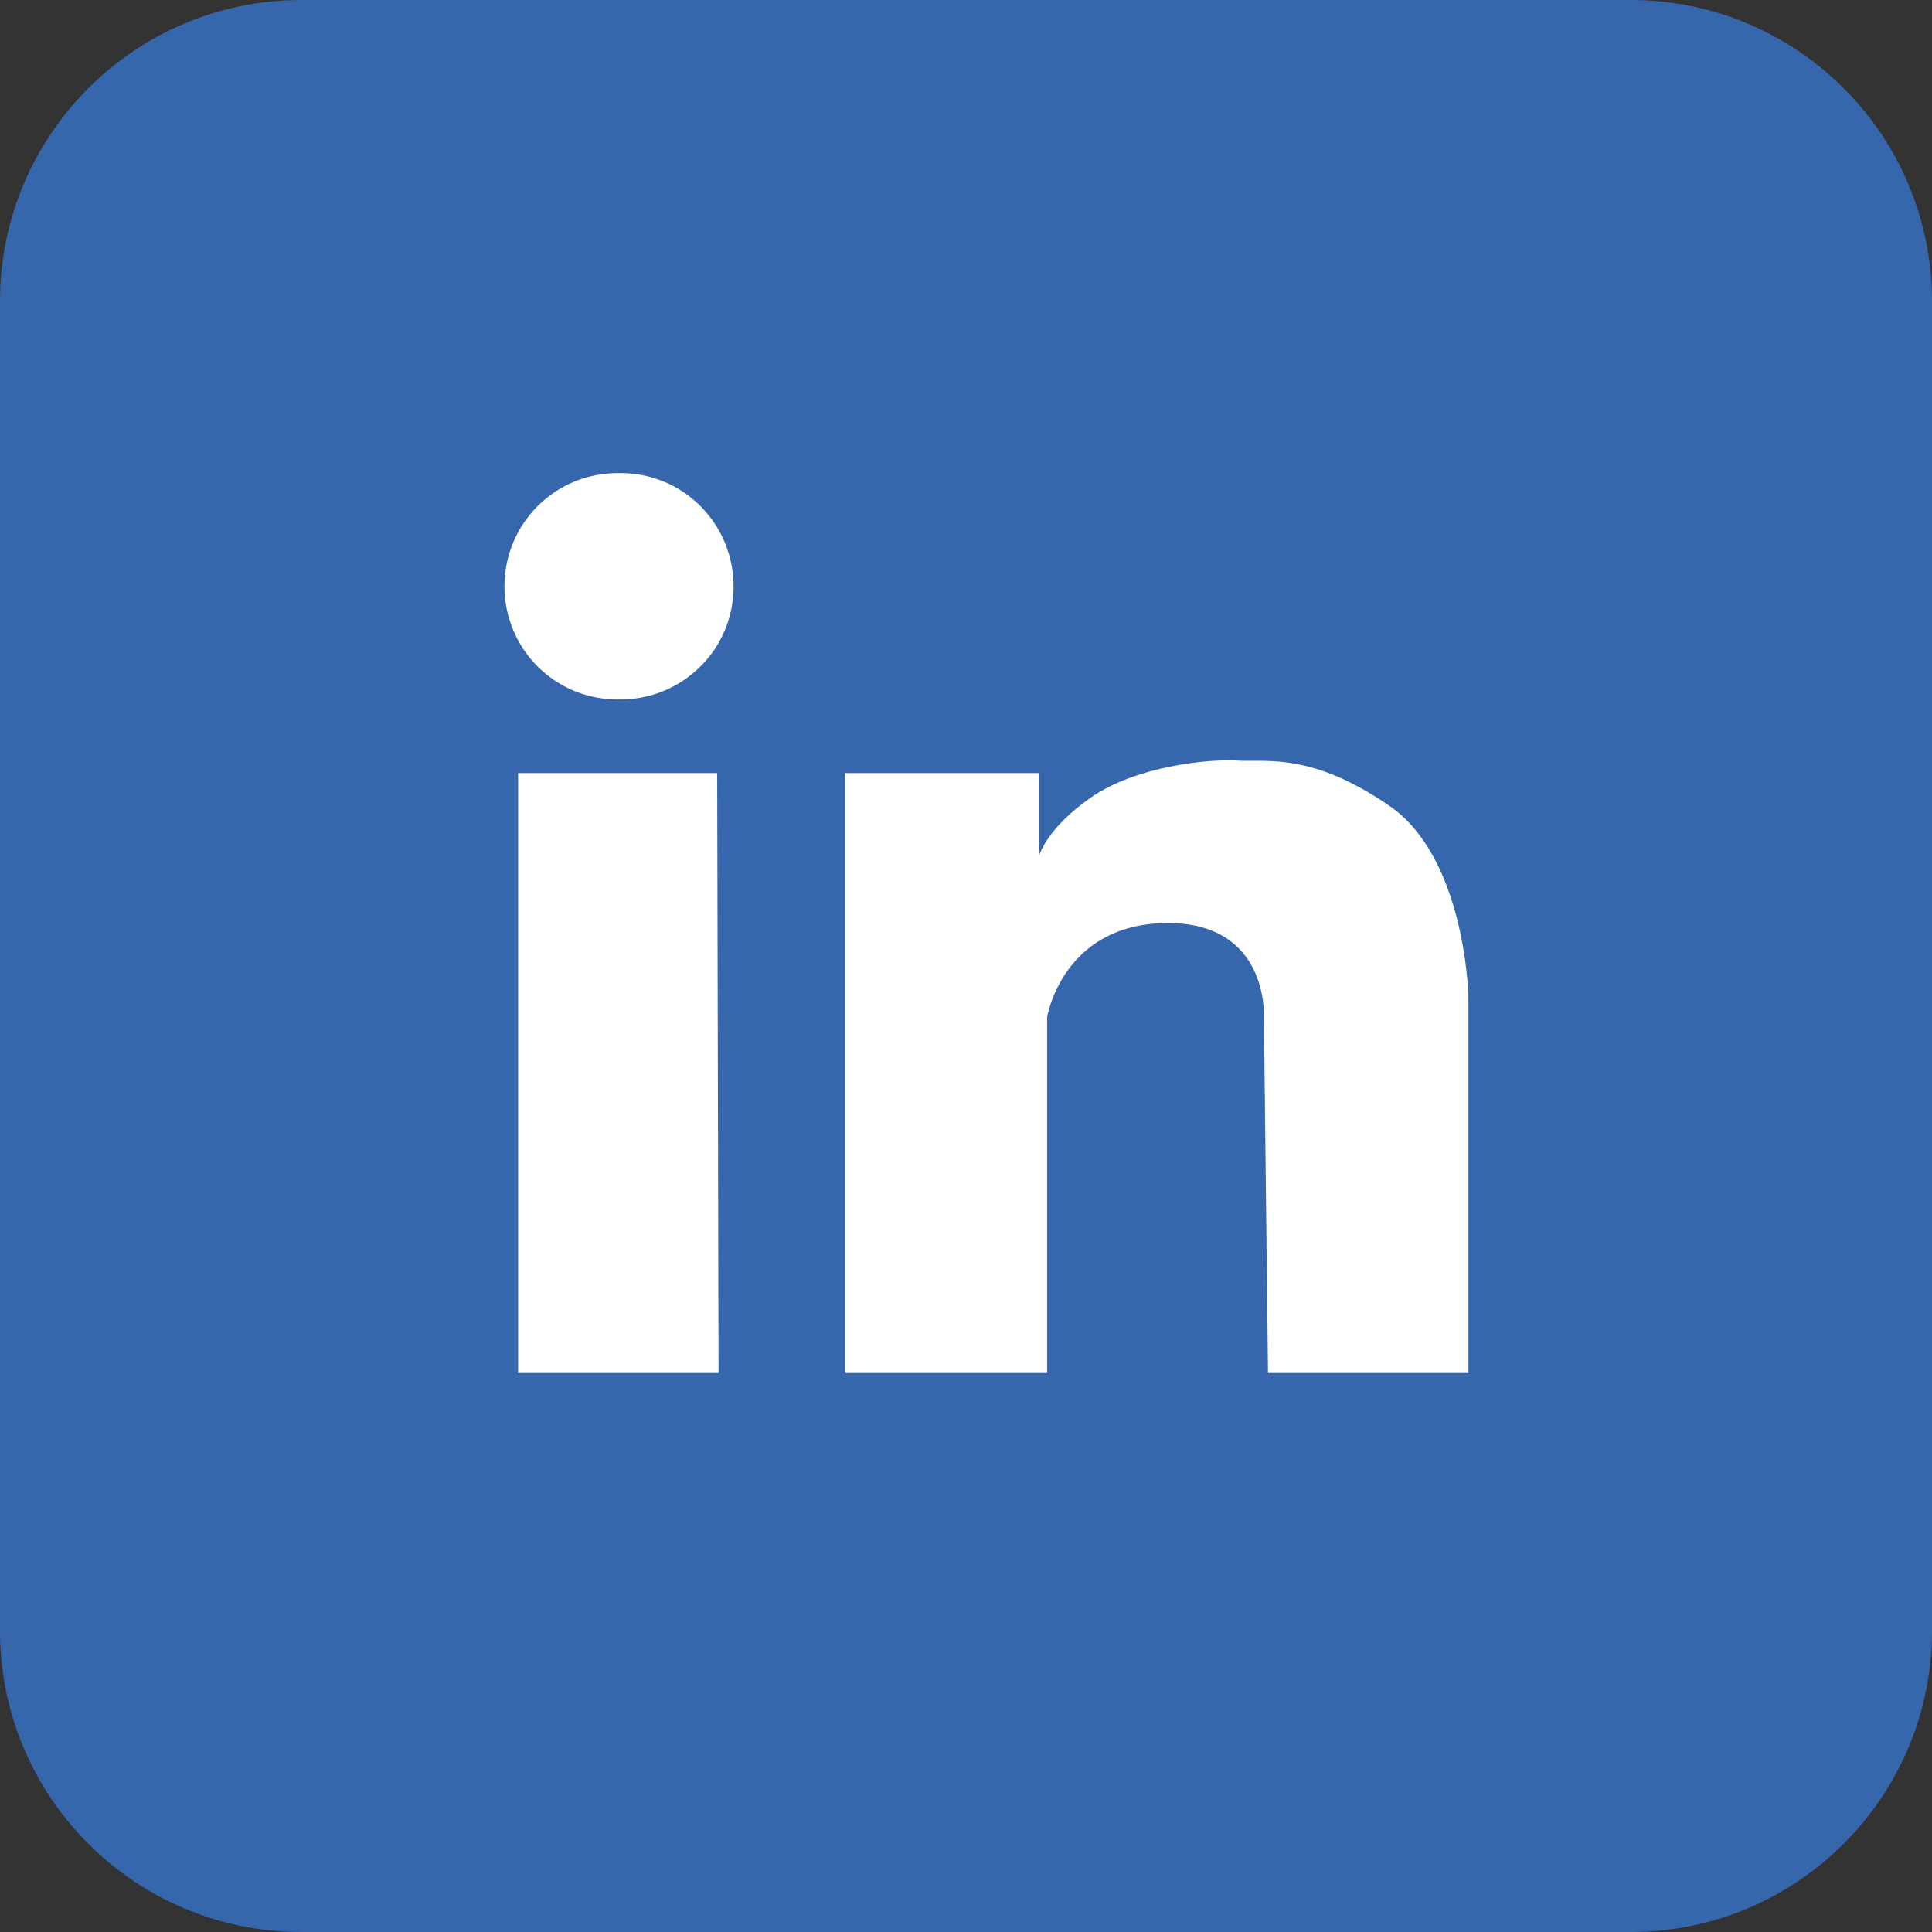 <?xml version="1.0" encoding="utf-8"?>
<!-- Generator: Adobe Illustrator 25.0.0, SVG Export Plug-In . SVG Version: 6.00 Build 0)  -->
<svg version="1.1" id="图层_1" xmlns="http://www.w3.org/2000/svg" xmlns:xlink="http://www.w3.org/1999/xlink" x="0px" y="0px"
	 viewBox="0 0 141.7 141.7" style="enable-background:new 0 0 141.7 141.7;" xml:space="preserve">
<rect x="0" y="0" width="141.7" height="141.7" fill="#333333" stroke="none"/>
<style type="text/css">
	.st0{fill:#3667AD;}
	.st1{fill:#FFFFFF;}
</style>
<path class="st0" d="M119.6,0H22.1C9.9,0,0,9.9,0,22.1v97.5c0,12.2,9.9,22.1,22.1,22.1h97.5c12.2,0,22.1-9.9,22.1-22.1V22.1
	C141.7,9.9,131.8,0,119.6,0z"/>
<path class="st1" d="M80,58.5c-3.3,2.3-3.8,4.3-3.8,4.3v-6.1H62v44h14.8V74.6c0,0,1.1-6.8,8.7-6.9c7.6-0.1,7.2,6.9,7.2,6.9l0.3,26.1
	h14.7l0-27.5c0-0.8-0.4-10.4-5.8-14.1c-5.1-3.5-8.2-3.3-10.5-3.3l-0.3,0C88.7,55.6,83.3,56.2,80,58.5z M52.6,56.7H38v44h14.7
	L52.6,56.7z M45.5,34.7l-0.2,0c-4.6,0-8.3,3.7-8.3,8.3c0,4.6,3.7,8.3,8.3,8.3v0c4.6,0.1,8.4-3.5,8.5-8.1c0.1-4.6-3.5-8.4-8.1-8.5
	C45.6,34.7,45.6,34.7,45.5,34.7L45.5,34.7z"/>
</svg>

